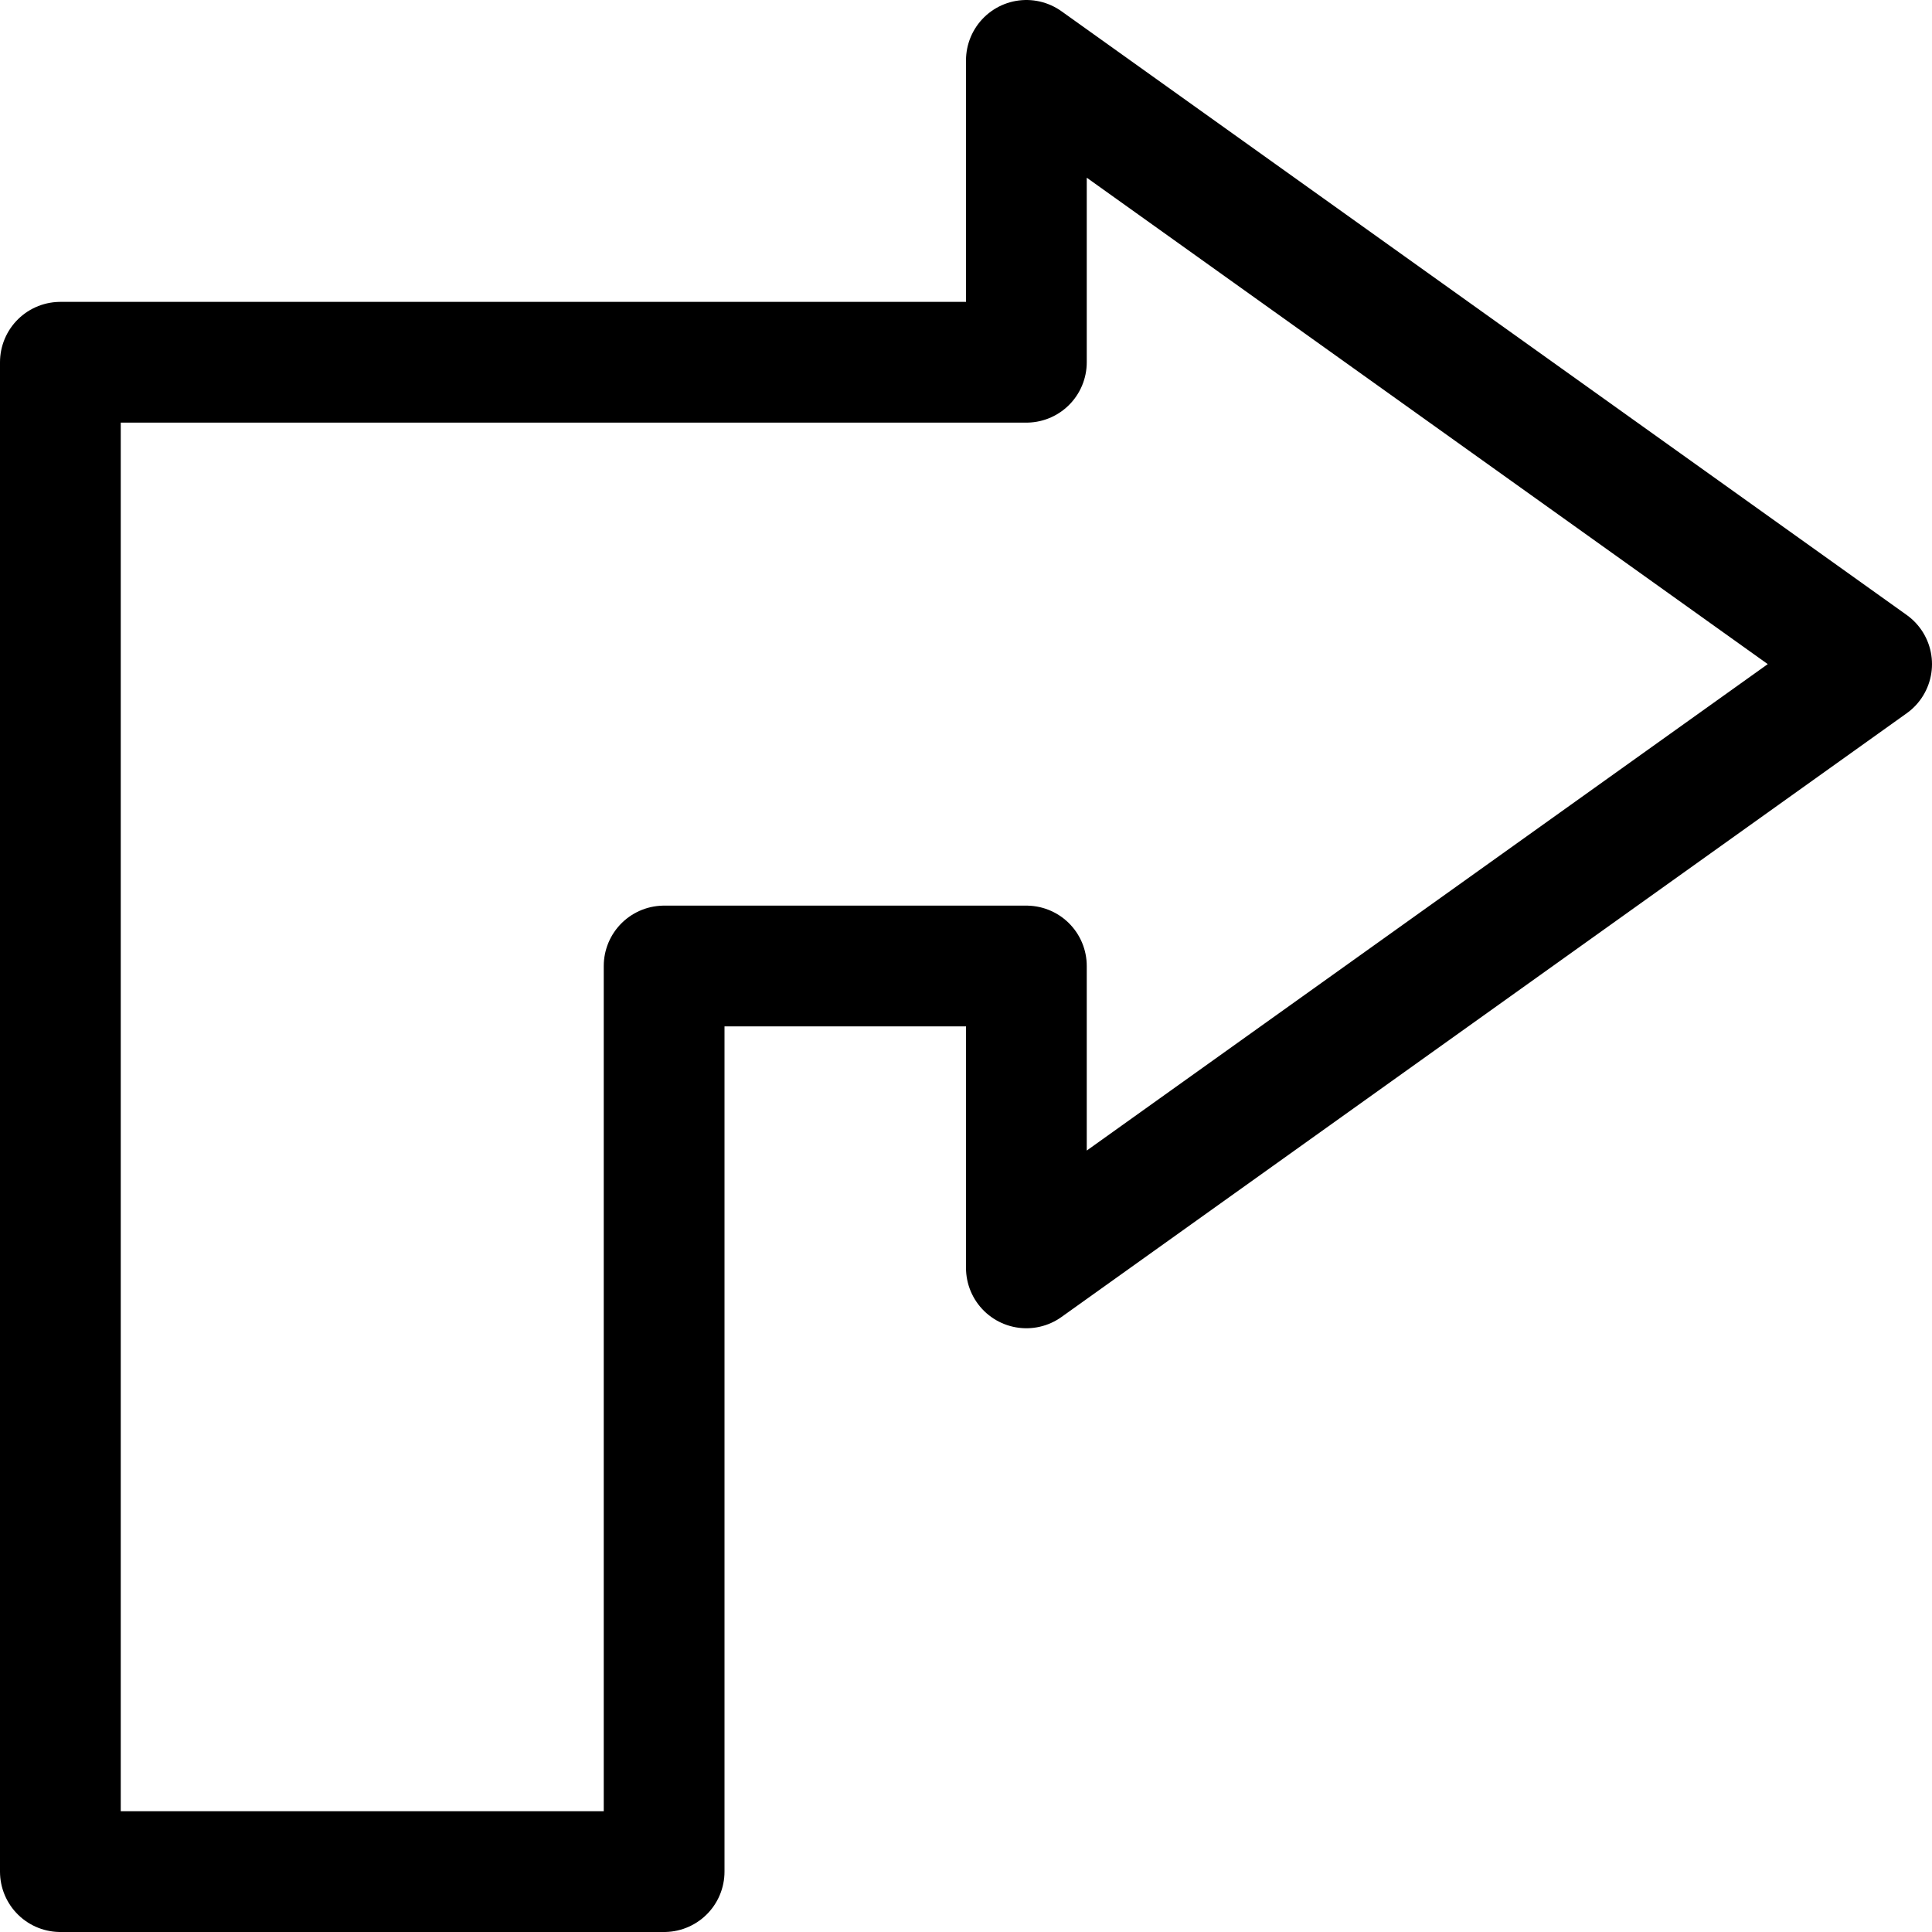 <?xml version="1.0" ?>
<!-- Uploaded to: SVG Repo, www.svgrepo.com, Generator: SVG Repo Mixer Tools -->
<svg width="800px" height="800px" viewBox="0 0 32 32" xmlns="http://www.w3.org/2000/svg">
<title/>
<g data-name="05-Arrow-direction-pointer" id="_05-Arrow-direction-pointer">
<polygon points="31 11 17 1 17 6 11 6 1 6 1 16 1 31 11 31 11 16 17 16 17 21 31 11" style="fill:none;stroke:#000000;stroke-linecap:round;stroke-linejoin:round;stroke-width:2px"/>
</g>
</svg>